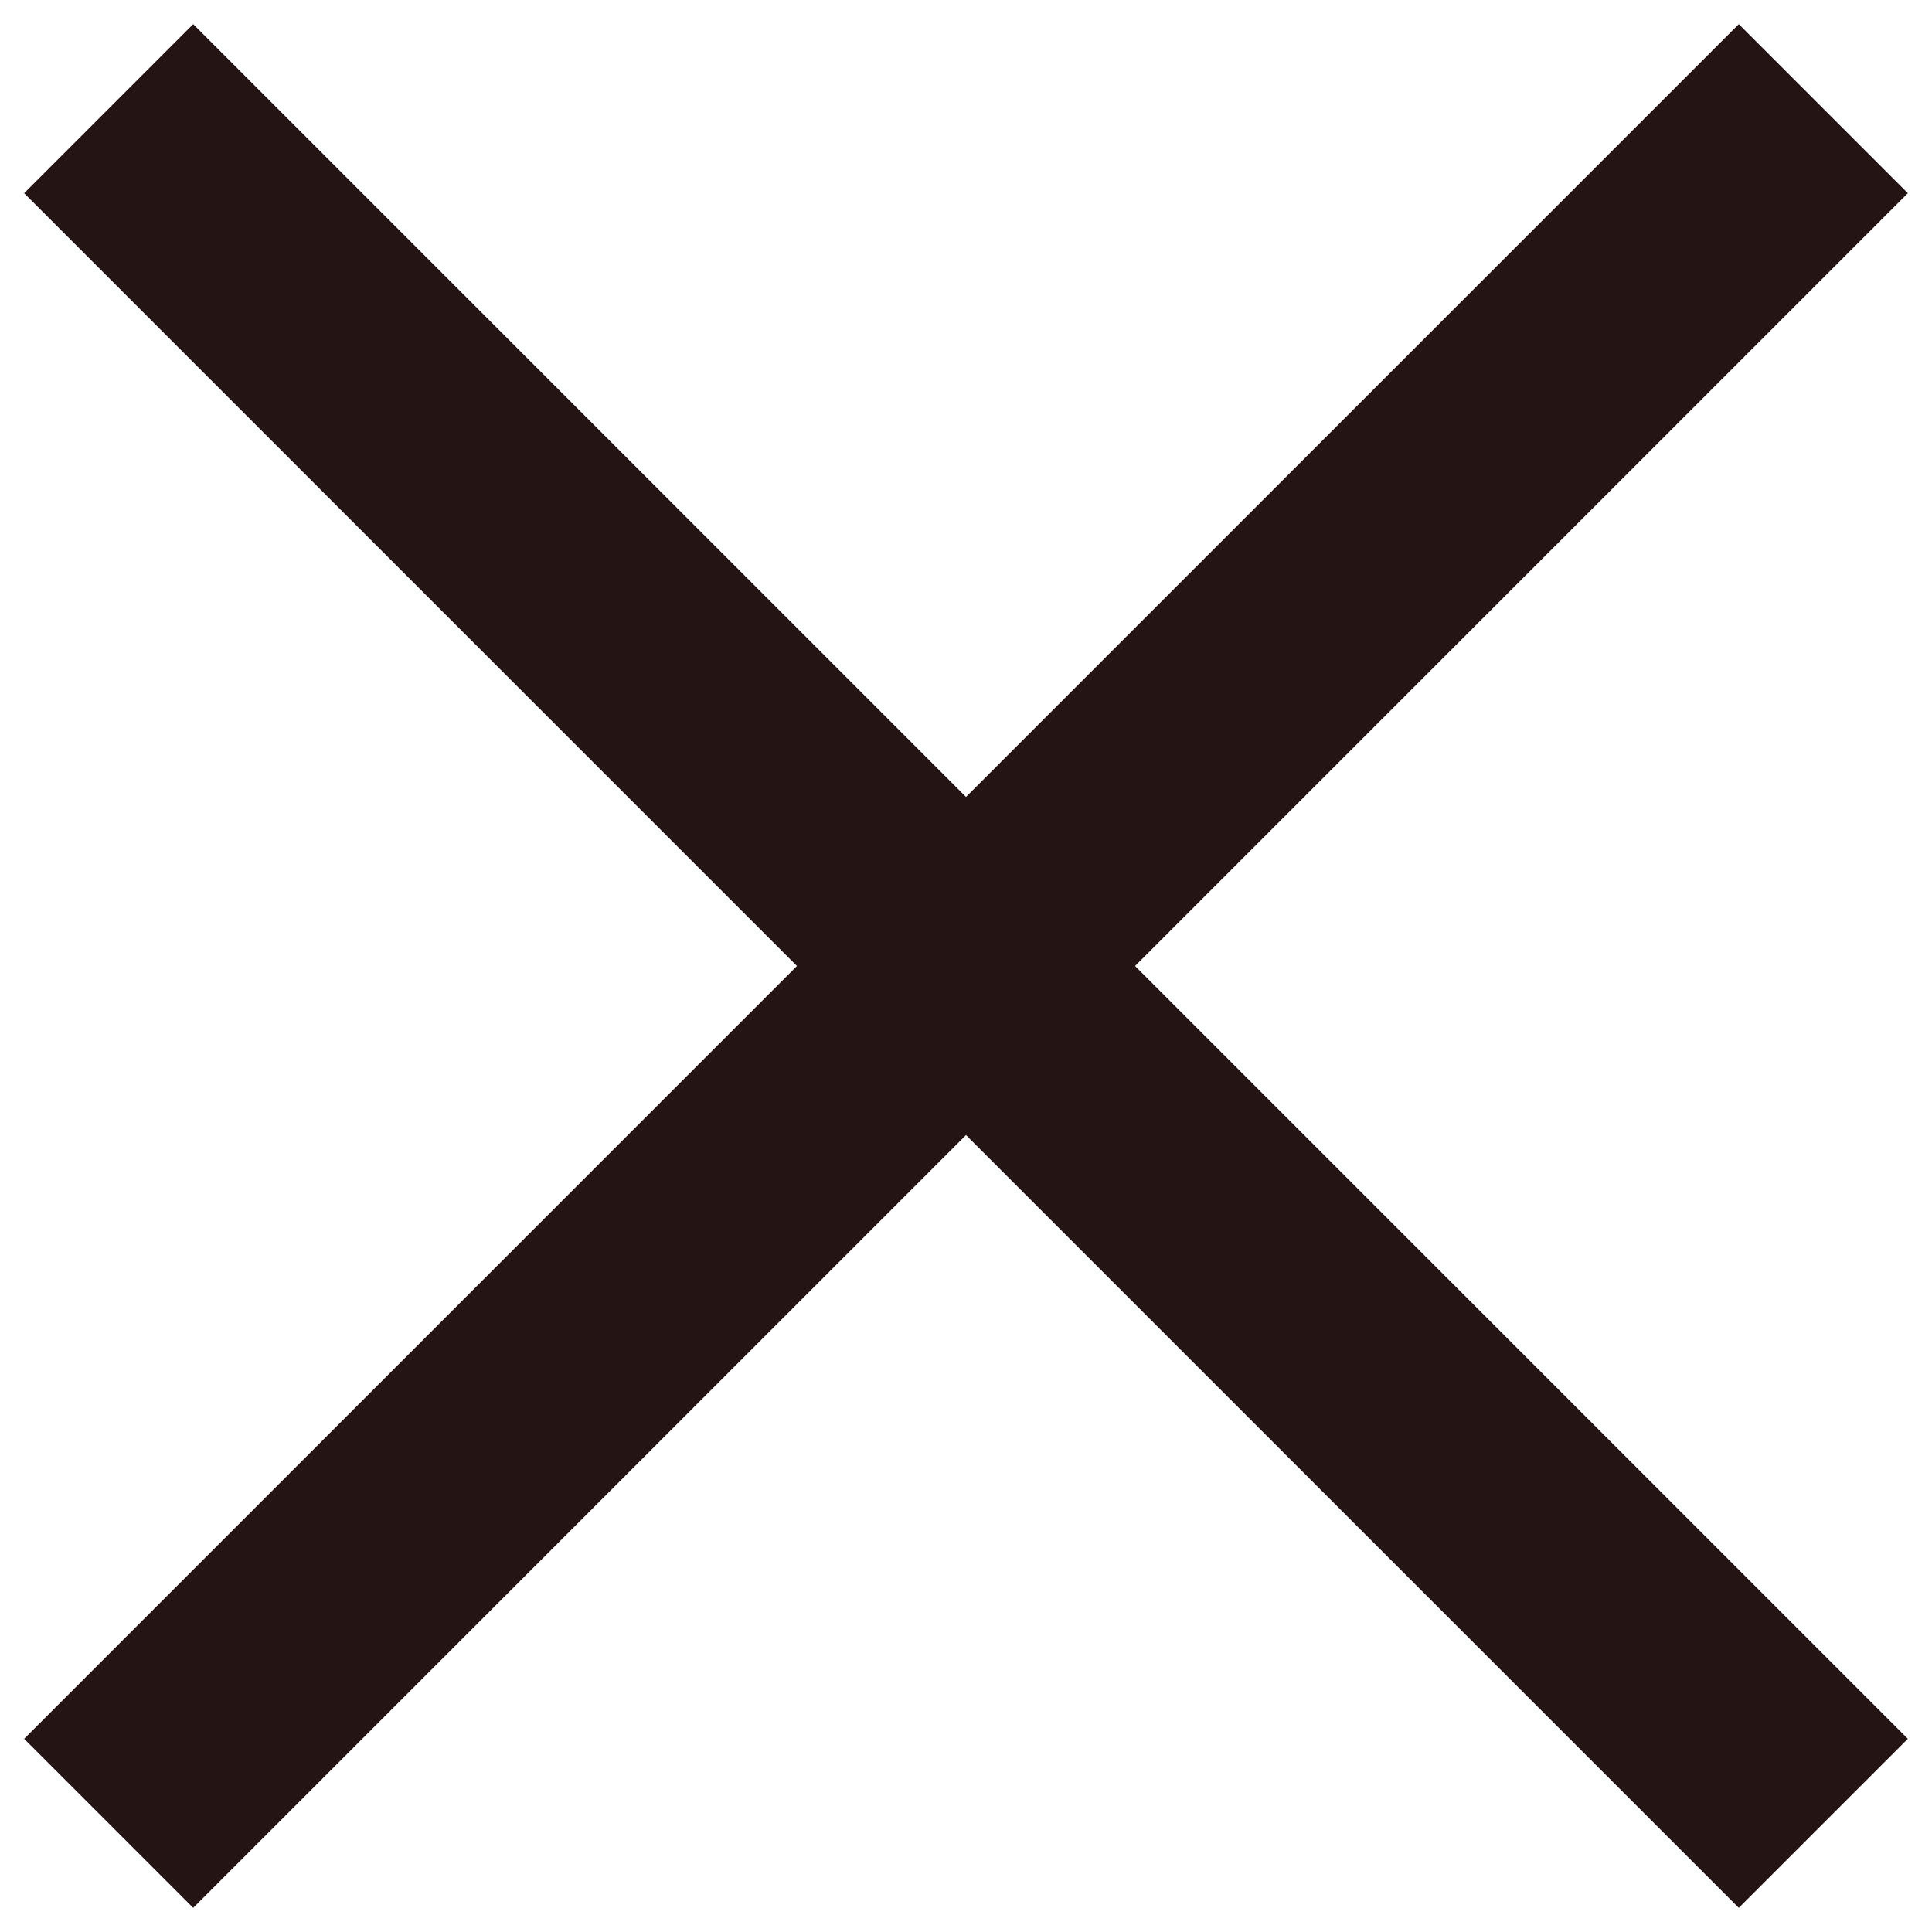 <?xml version="1.0" encoding="utf-8"?>
<!-- Generator: Adobe Illustrator 23.0.6, SVG Export Plug-In . SVG Version: 6.00 Build 0)  -->
<svg version="1.1" id="圖層_1" xmlns="http://www.w3.org/2000/svg" xmlns:xlink="http://www.w3.org/1999/xlink" x="0px" y="0px"
	 viewBox="0 0 16 16" style="enable-background:new 0 0 16 16;" xml:space="preserve">
<style type="text/css">
	.st0{fill:#251414;}
</style>
<polygon class="st0" points="15.8,1.6 14.4,0.2 8,6.6 1.6,0.2 0.2,1.6 6.6,8 0.2,14.4 1.6,15.8 8,9.4 14.4,15.8 15.8,14.4 9.4,8 "/>
</svg>
